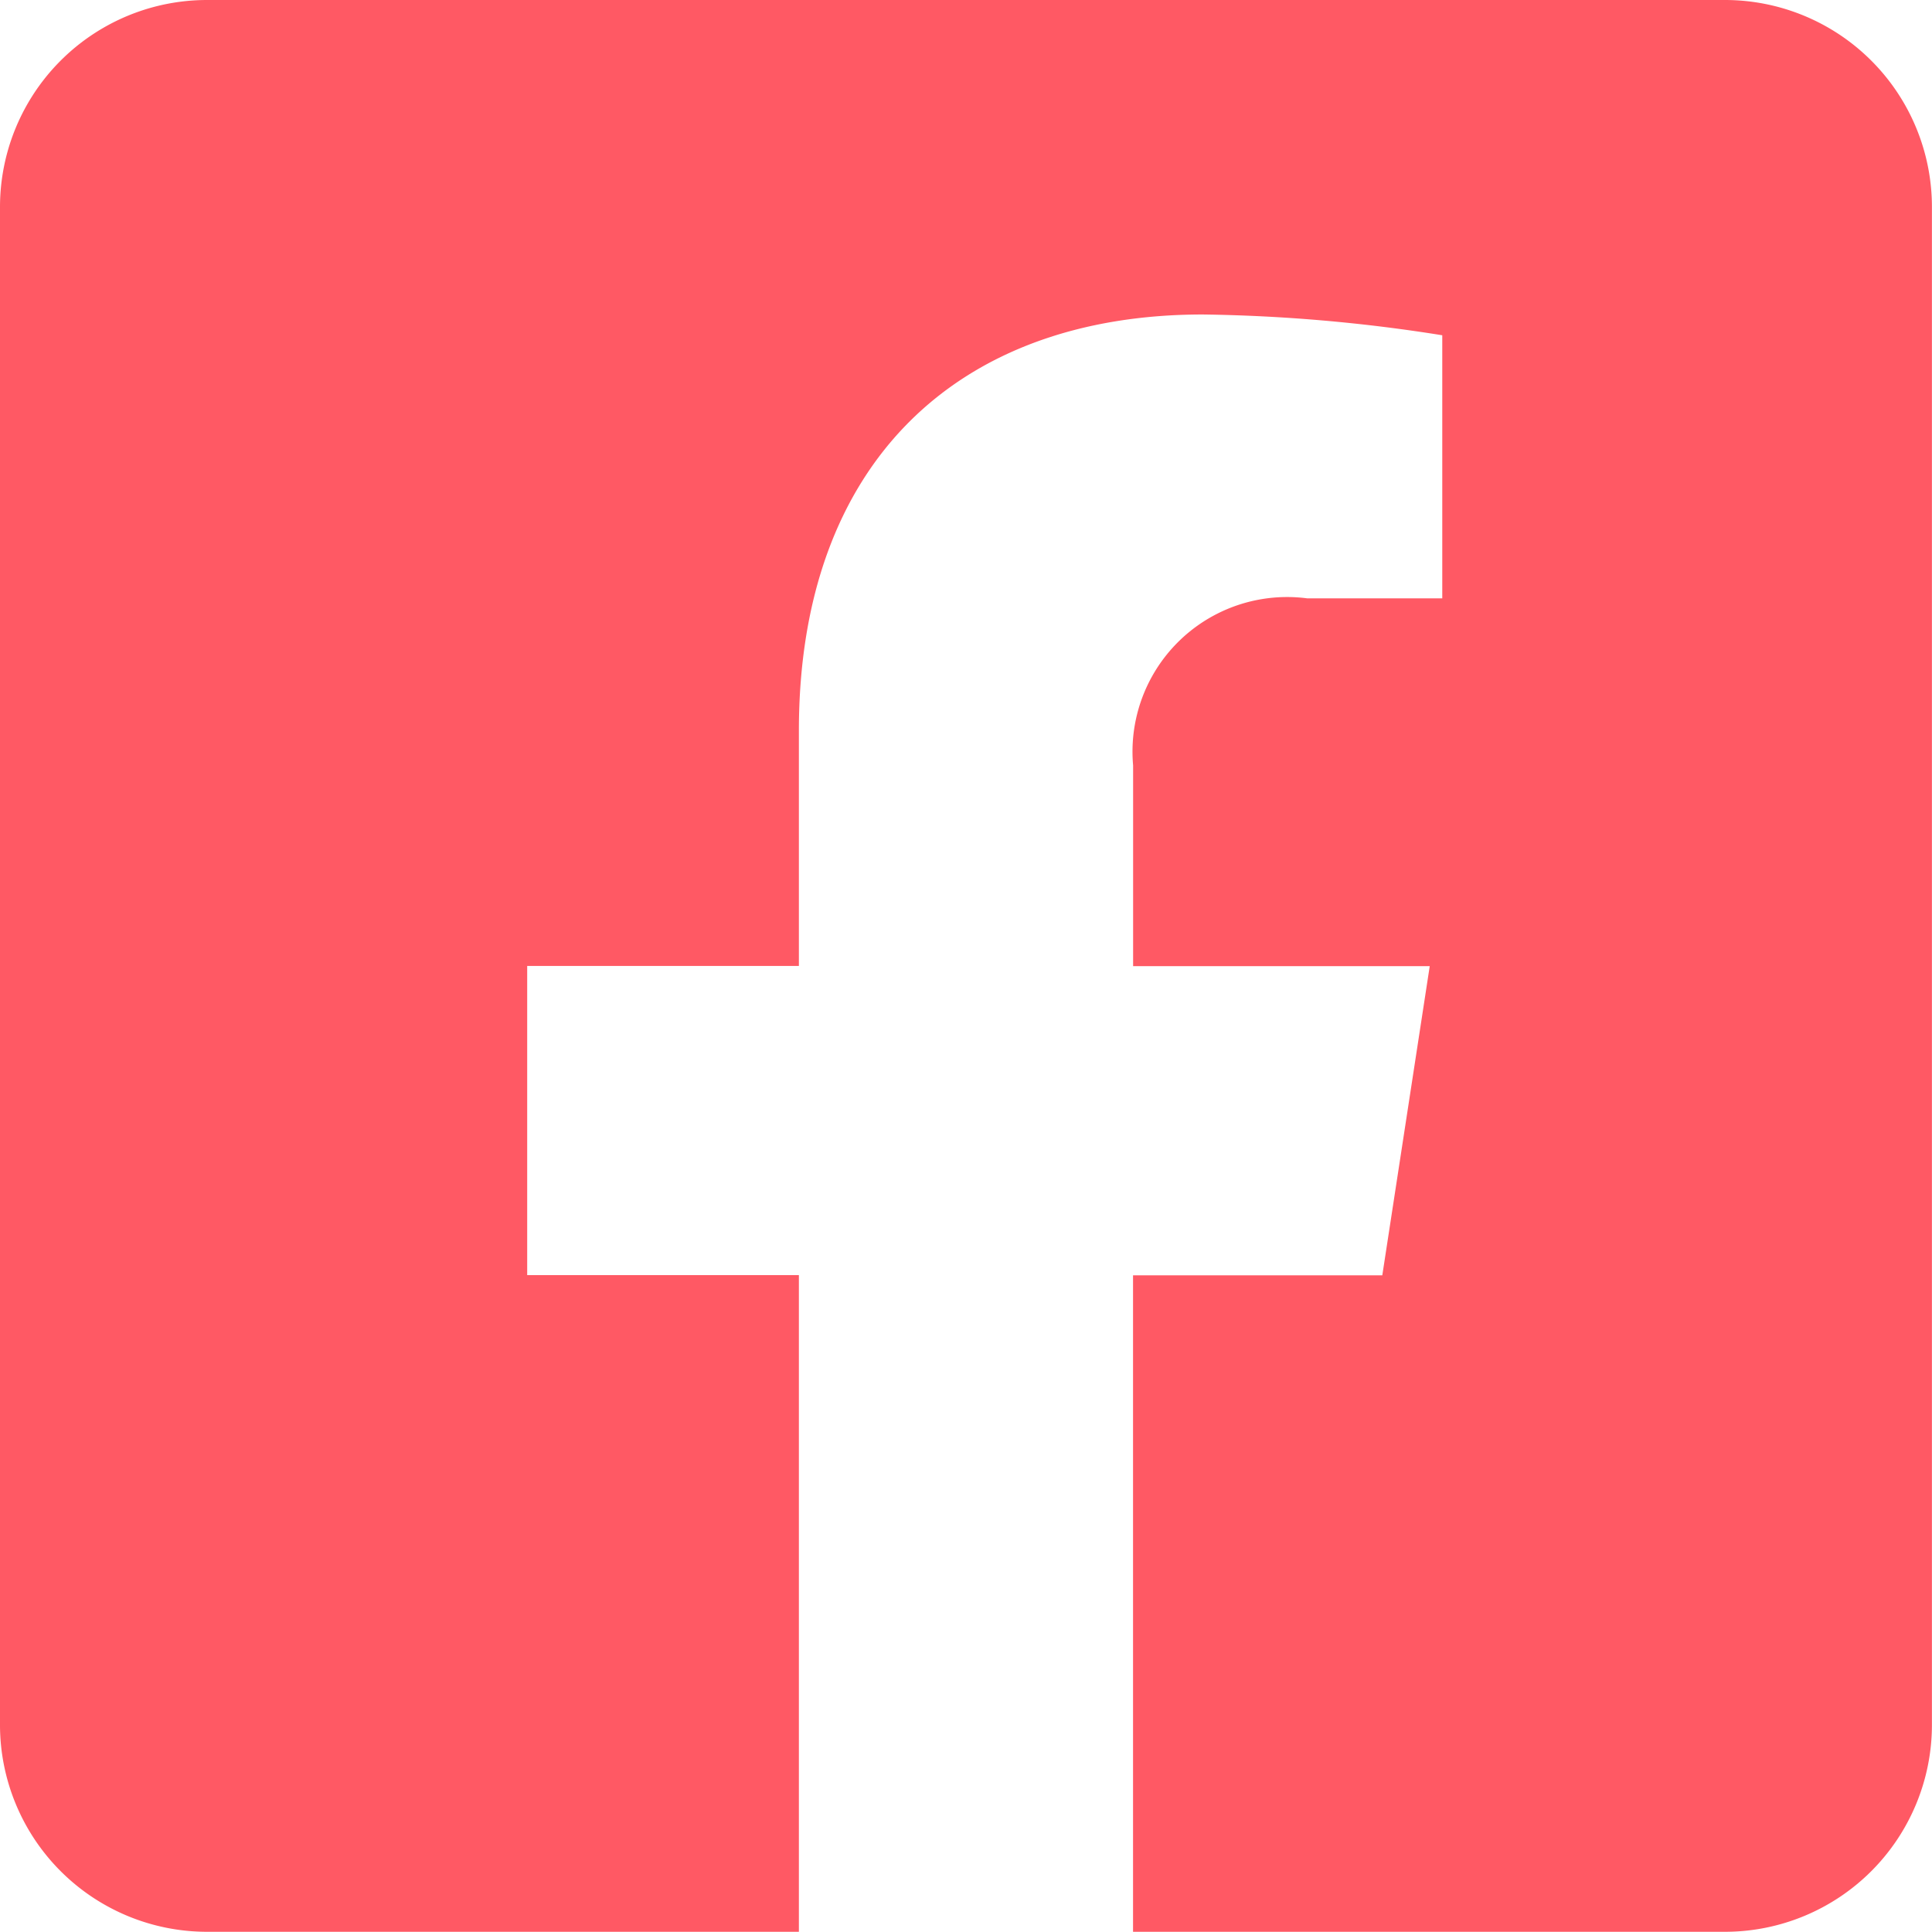 <svg xmlns="http://www.w3.org/2000/svg" width="27.903" height="27.903" viewBox="0 0 27.903 27.903">
  <path id="facebook-square-brands" d="M24.913,32H2.99A2.99,2.99,0,0,0,0,34.99V56.913A2.99,2.99,0,0,0,2.99,59.9h8.548V50.416H7.614V45.951h3.924v-3.4c0-3.871,2.3-6.009,5.834-6.009a23.771,23.771,0,0,1,3.458.3v3.8H18.882a2.233,2.233,0,0,0-2.517,2.412v2.9h4.284l-.685,4.465h-3.6V59.9h8.548a2.99,2.99,0,0,0,2.99-2.99V34.99A2.99,2.99,0,0,0,24.913,32Z" transform="translate(0 -32)" fill="#ff5964"/>
</svg>
